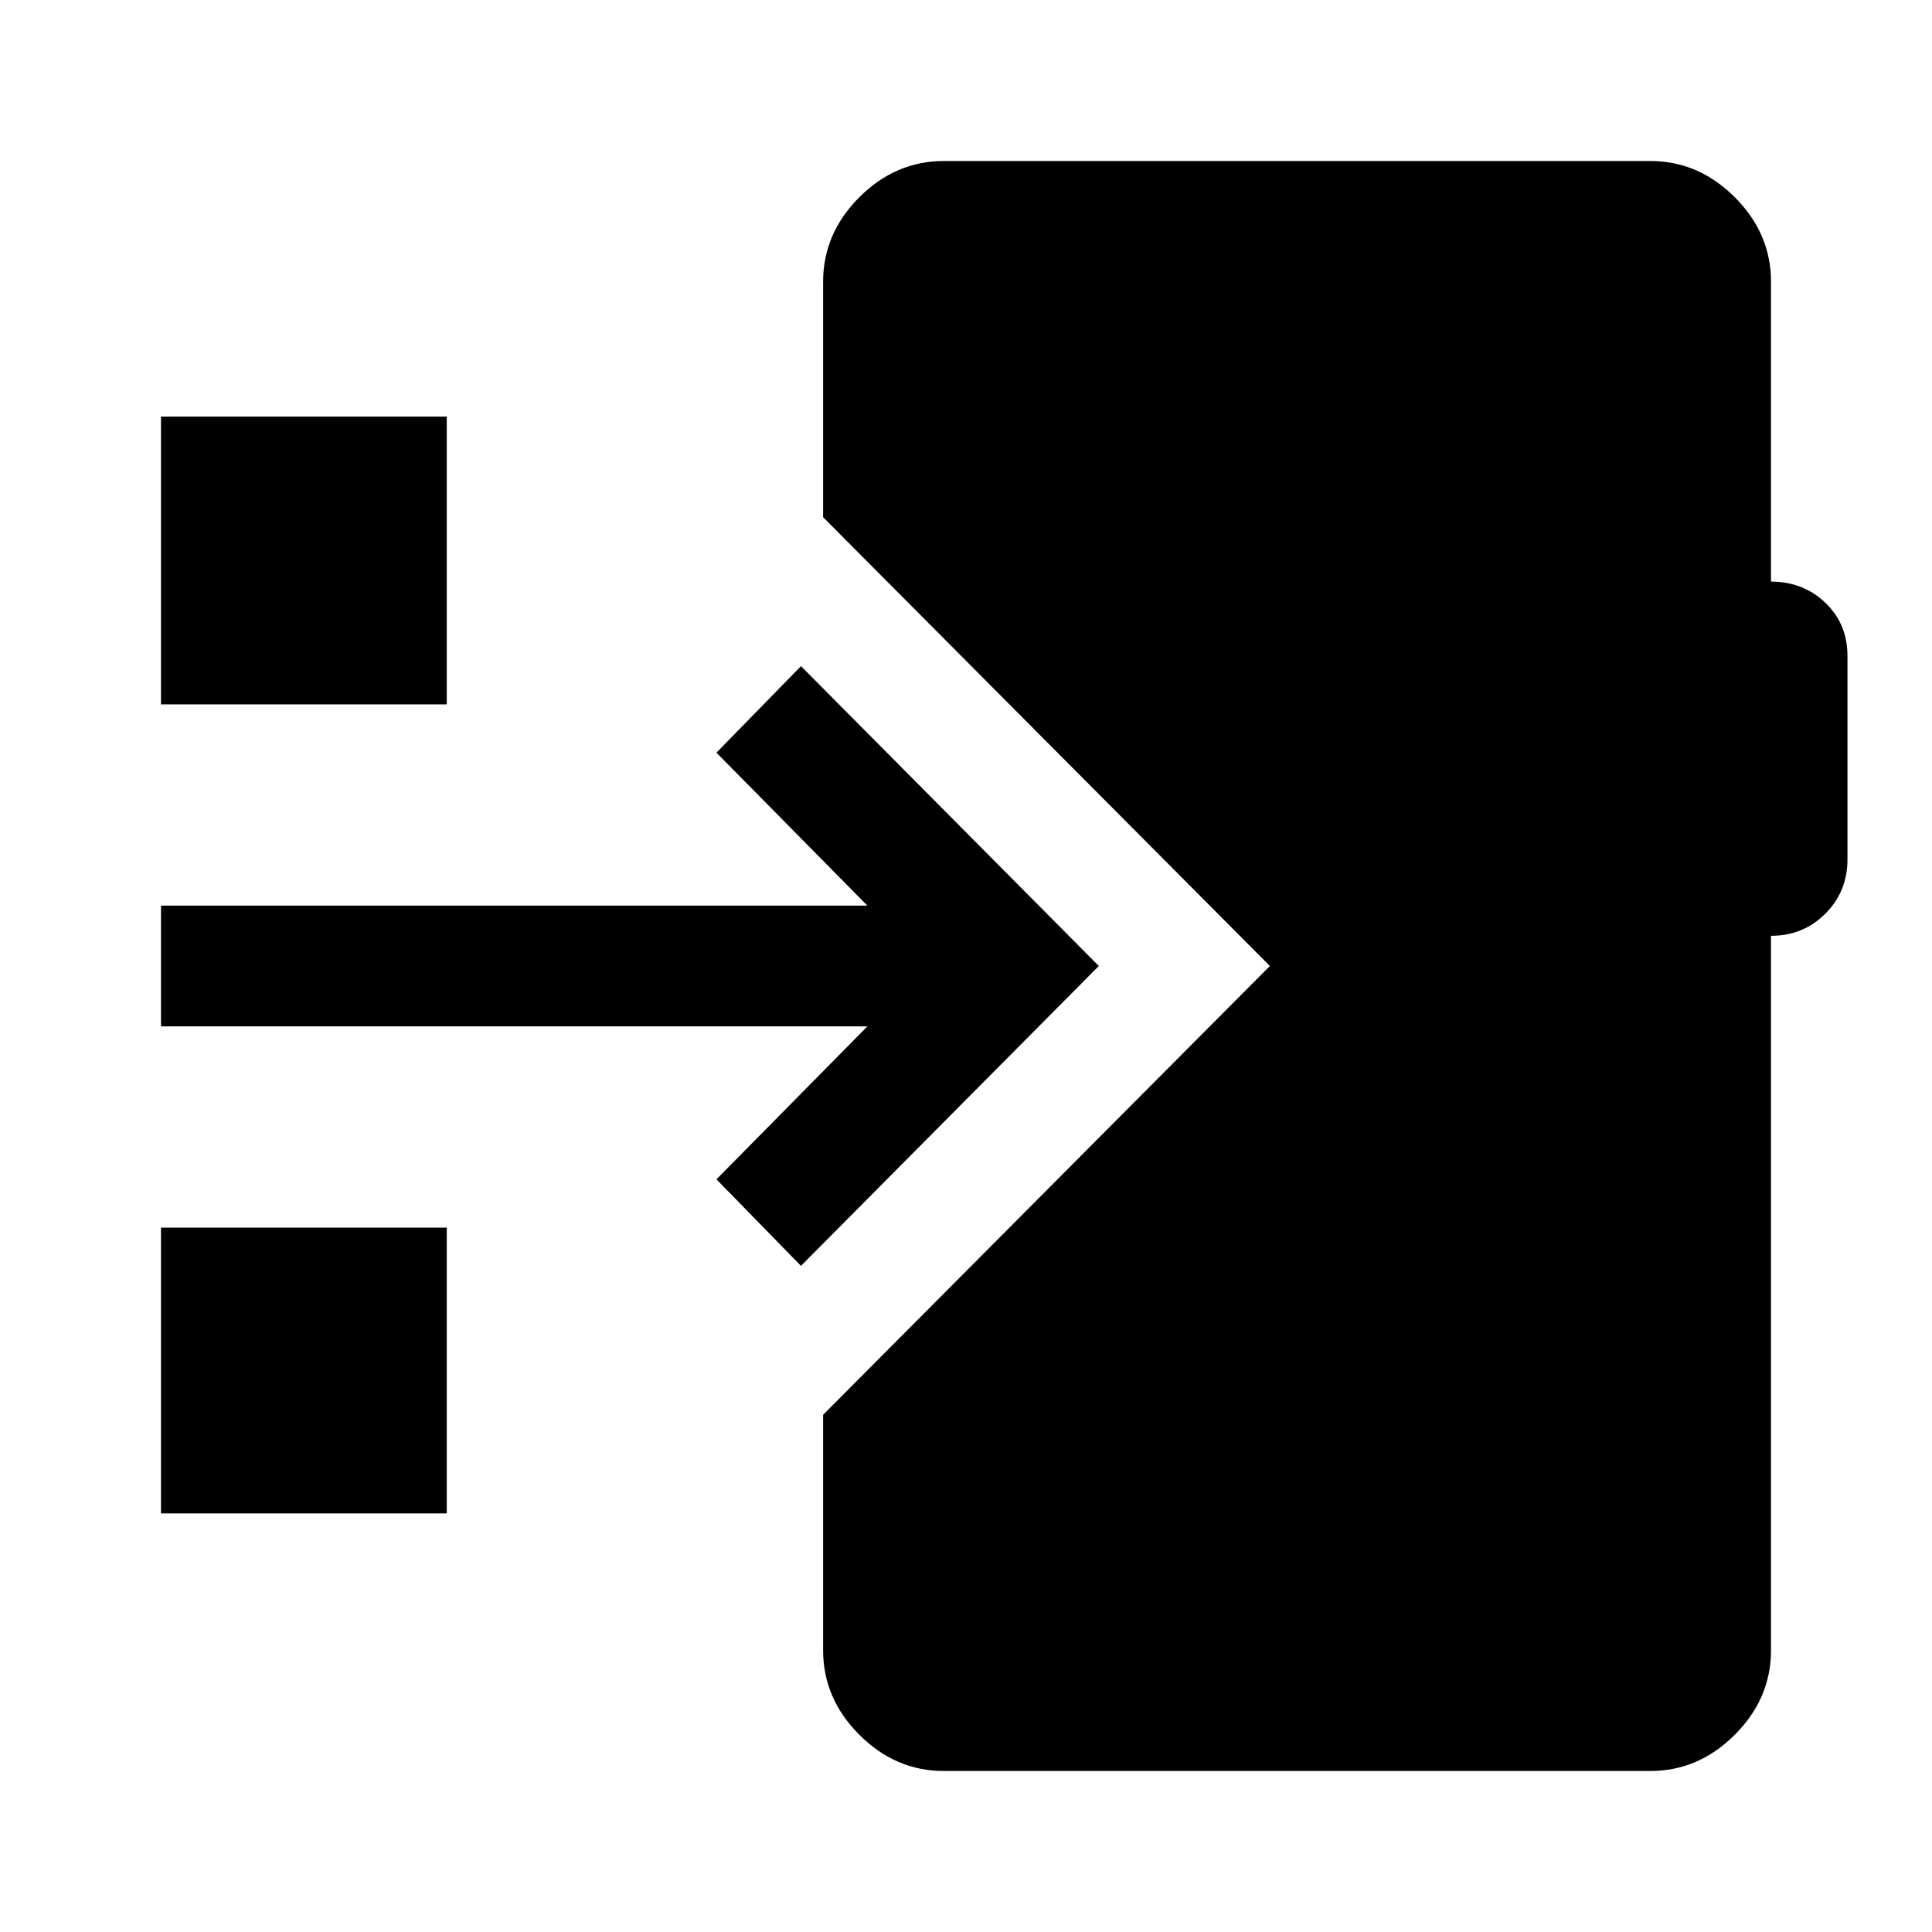 <svg xmlns="http://www.w3.org/2000/svg" width="48" height="48" viewBox="0 -960 960 960"><path d="M469-80q-24 0-42-18t-18-42v-117l222-223-222-223v-117q0-24 18-42t42-18h351q24 0 42 18t18 42v149q16 0 27 10.5t11 26.5v101q0 16-11 27t-27 11v355q0 24-18 42t-42 18H469Zm-71-251-42-43 75-76H80v-60h351l-75-76 42-43 148 149-148 149ZM80-610v-143h142v143H80Zm0 402v-142h142v142H80Z"/></svg>